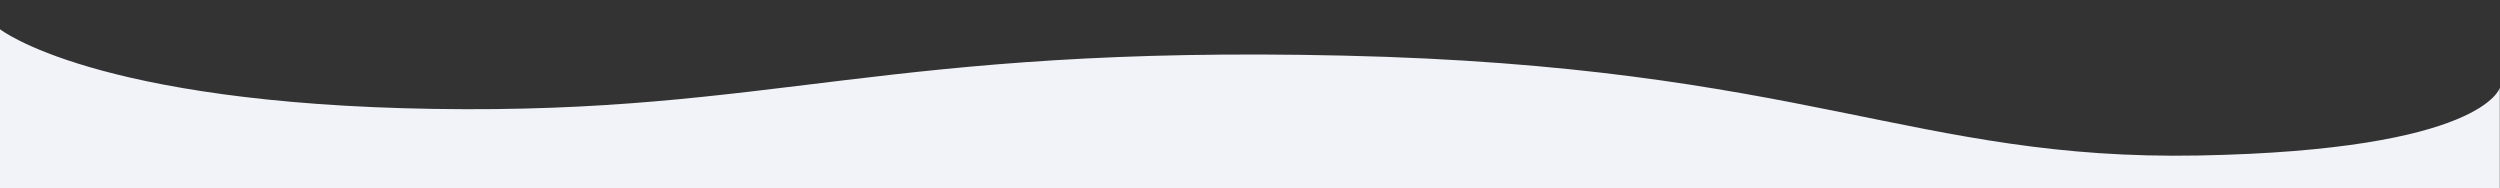 <svg xmlns="http://www.w3.org/2000/svg" xmlns:xlink="http://www.w3.org/1999/xlink" width="1368" height="103" viewBox="0 0 1368 103"><rect x="0" y="0" width="1368" height="103" fill="#333333" stroke="none"/><defs><clipPath id="clip-path"><rect id="Rectangle_718" data-name="Rectangle 718" width="1368" height="103" transform="translate(-17317 -9169)" fill="#fff"></rect></clipPath></defs><g id="home-bg-productos-02" transform="translate(17317 9169)" clip-path="url(#clip-path)"><g id="Group_9672" data-name="Group 9672" transform="translate(-20409 -14944)"><path id="Path_2238" data-name="Path 2238" d="M3819,6289.836s140.942-12.751,328.082,15.7,445.676-51.964,445.676-51.964H3819Z" transform="translate(-727 157.716)" fill="#d5daea"></path><path id="Path_2237" data-name="Path 2237" d="M0,0S51.3,40.661,237.583,43.6,482.99,8.624,735.378,14.433s312.207,57.595,467.891,54.654S1367.883,32.05,1367.883,32.05V606.278s-199.09,64.148-475.137,68.838-394.7-40.3-617.891-45.493S0,654.353,0,654.353Z" transform="translate(3092 5791)" fill="#f1f3f8"></path></g></g></svg>